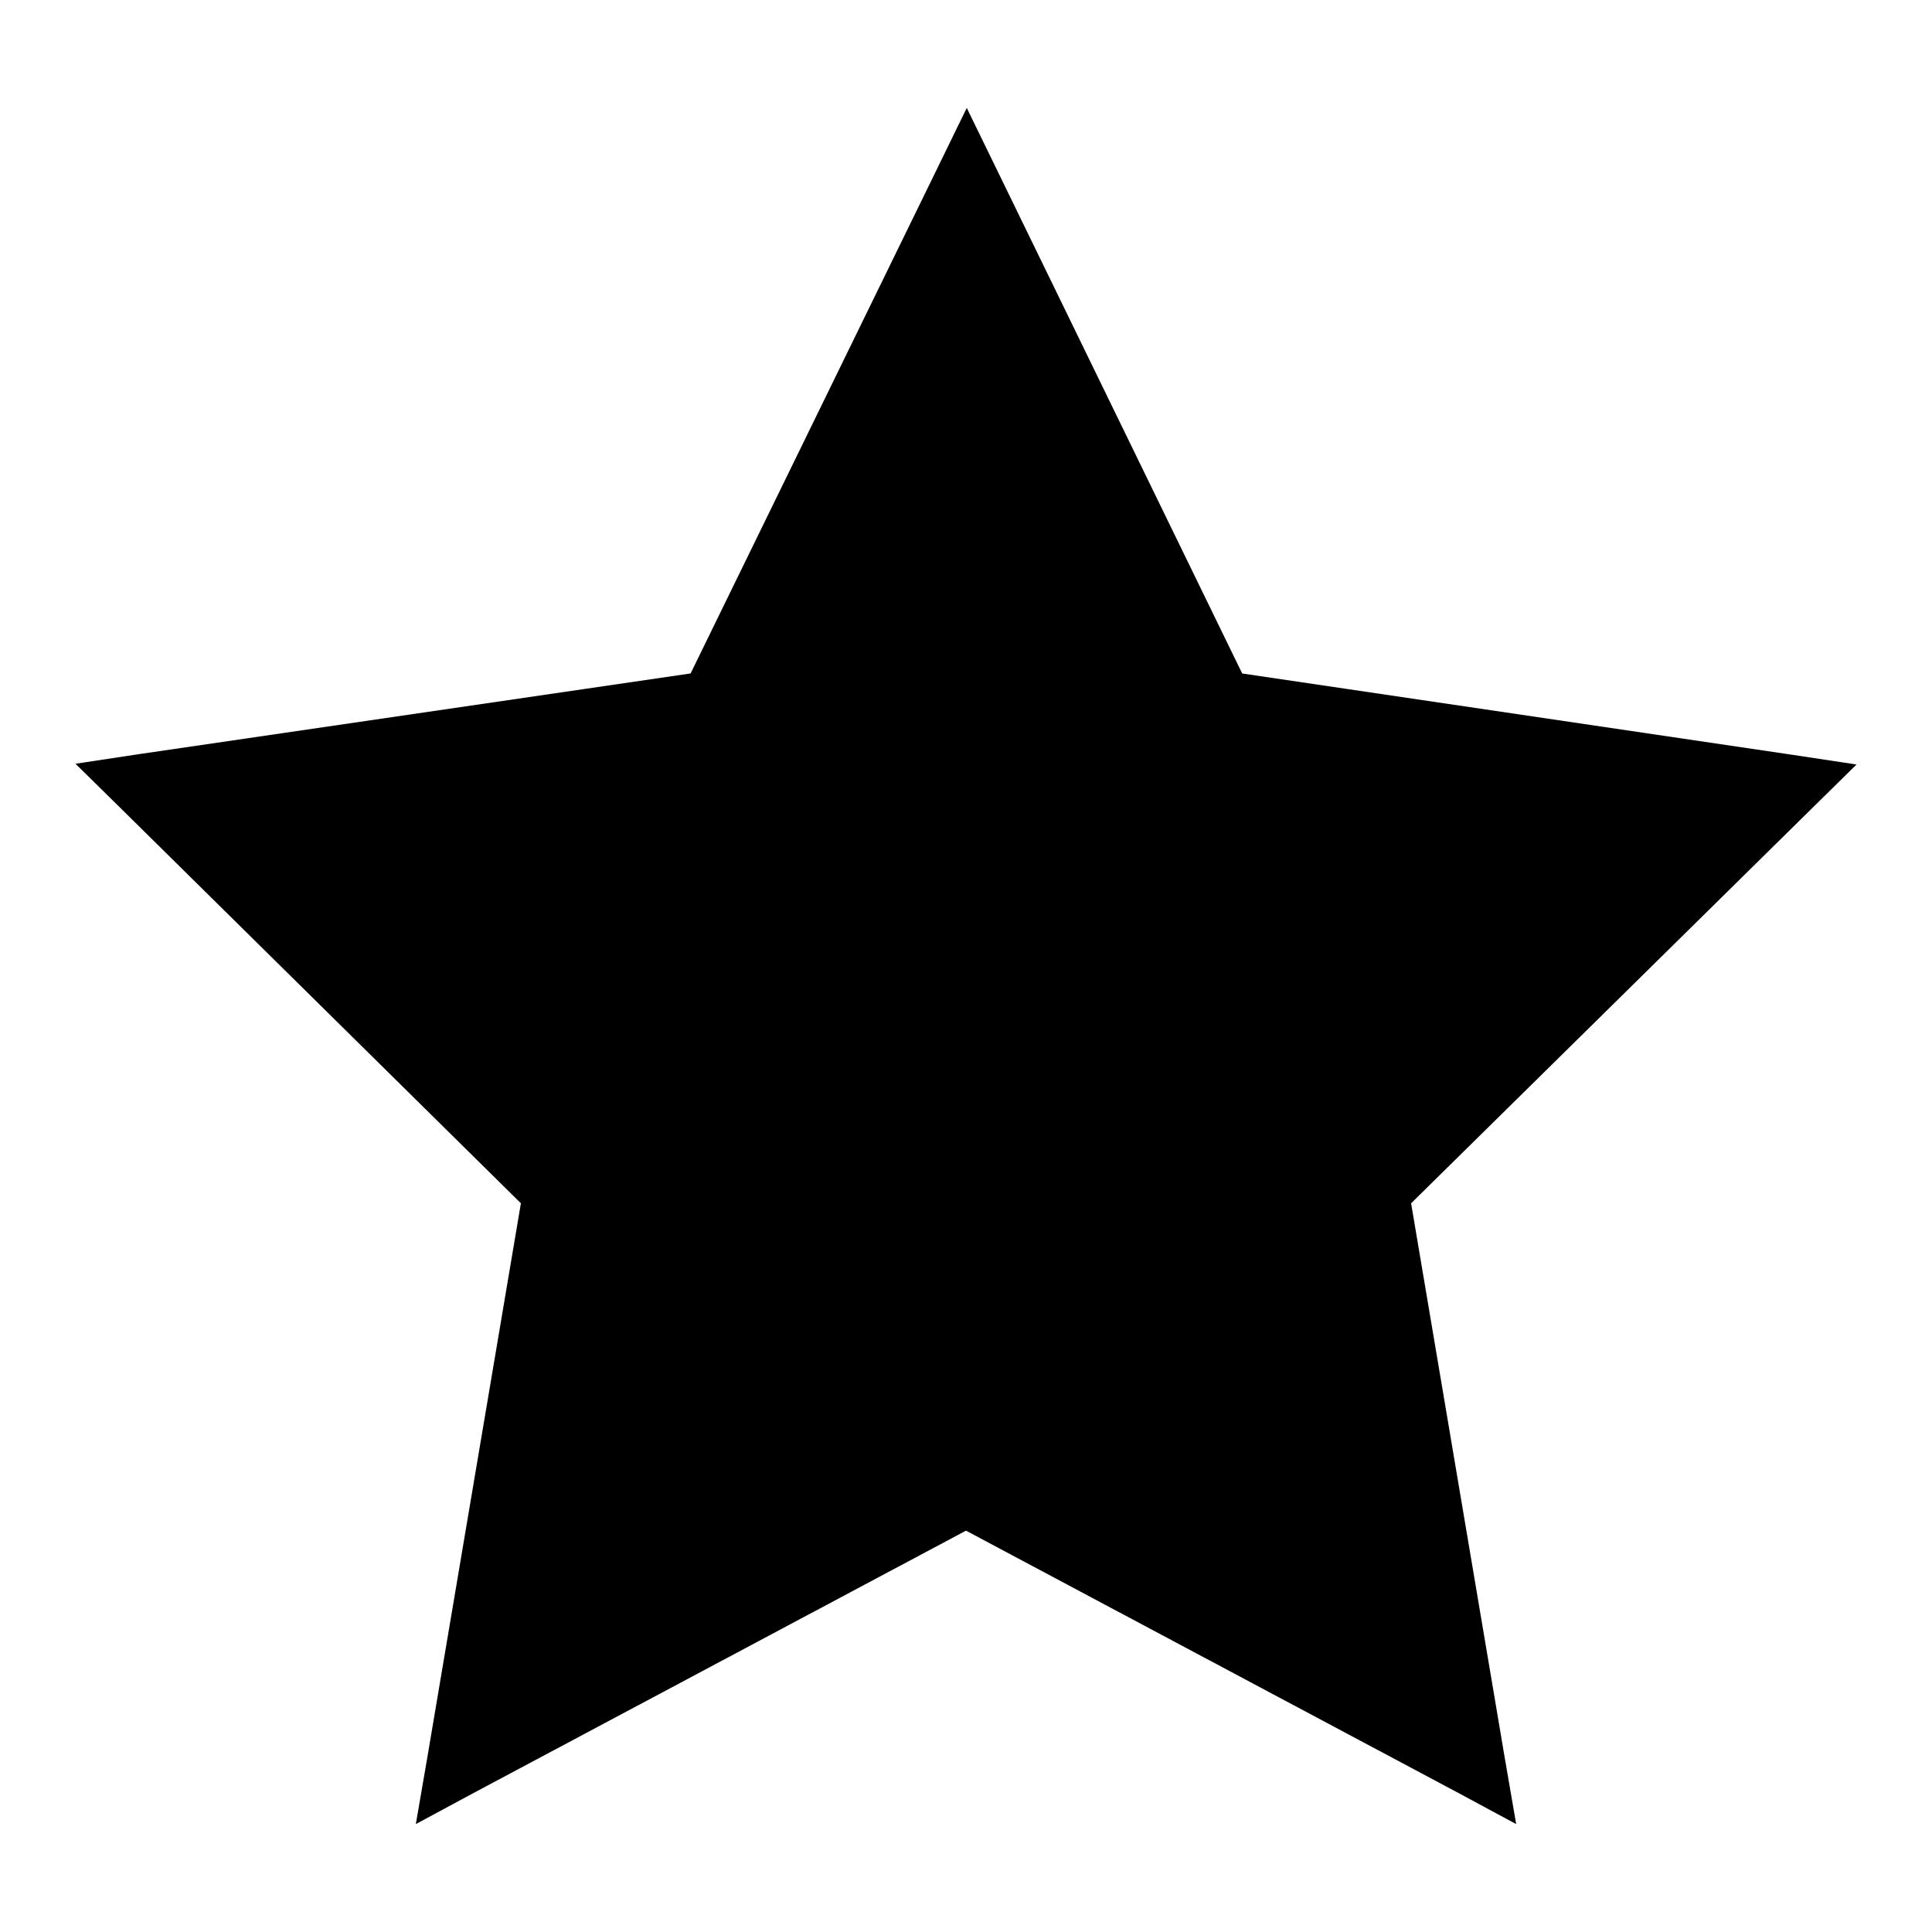<?xml version="1.0" encoding="utf-8"?>
<!-- Svg Vector Icons : http://www.onlinewebfonts.com/icon -->
<!DOCTYPE svg PUBLIC "-//W3C//DTD SVG 1.1//EN" "http://www.w3.org/Graphics/SVG/1.1/DTD/svg11.dtd">
<svg version="1.1" xmlns="http://www.w3.org/2000/svg" xmlns:xlink="http://www.w3.org/1999/xlink" x="0px" y="0px" viewBox="0 0 256 256" enable-background="new 0 0 256 256" xml:space="preserve">
<g><g><path fill="#000000" d="M125.9,201.7l67.2,35.8l7.8,4.2l-1.5-8.7l-12.8-75.8l-1.2,3.8l54.4-53.6l6.2-6.1l-8.6-1.3l-75.1-11.1l3.3,2.4l-33.6-69l-3.9-8l-3.9,8L90.5,91.3l3.3-2.4L18.6,99.9l-8.6,1.3l6.2,6.1L70.6,161l-1.2-3.8l-12.8,75.8l-1.5,8.7l7.8-4.2l67.2-35.8H125.9z"/></g></g>
</svg>